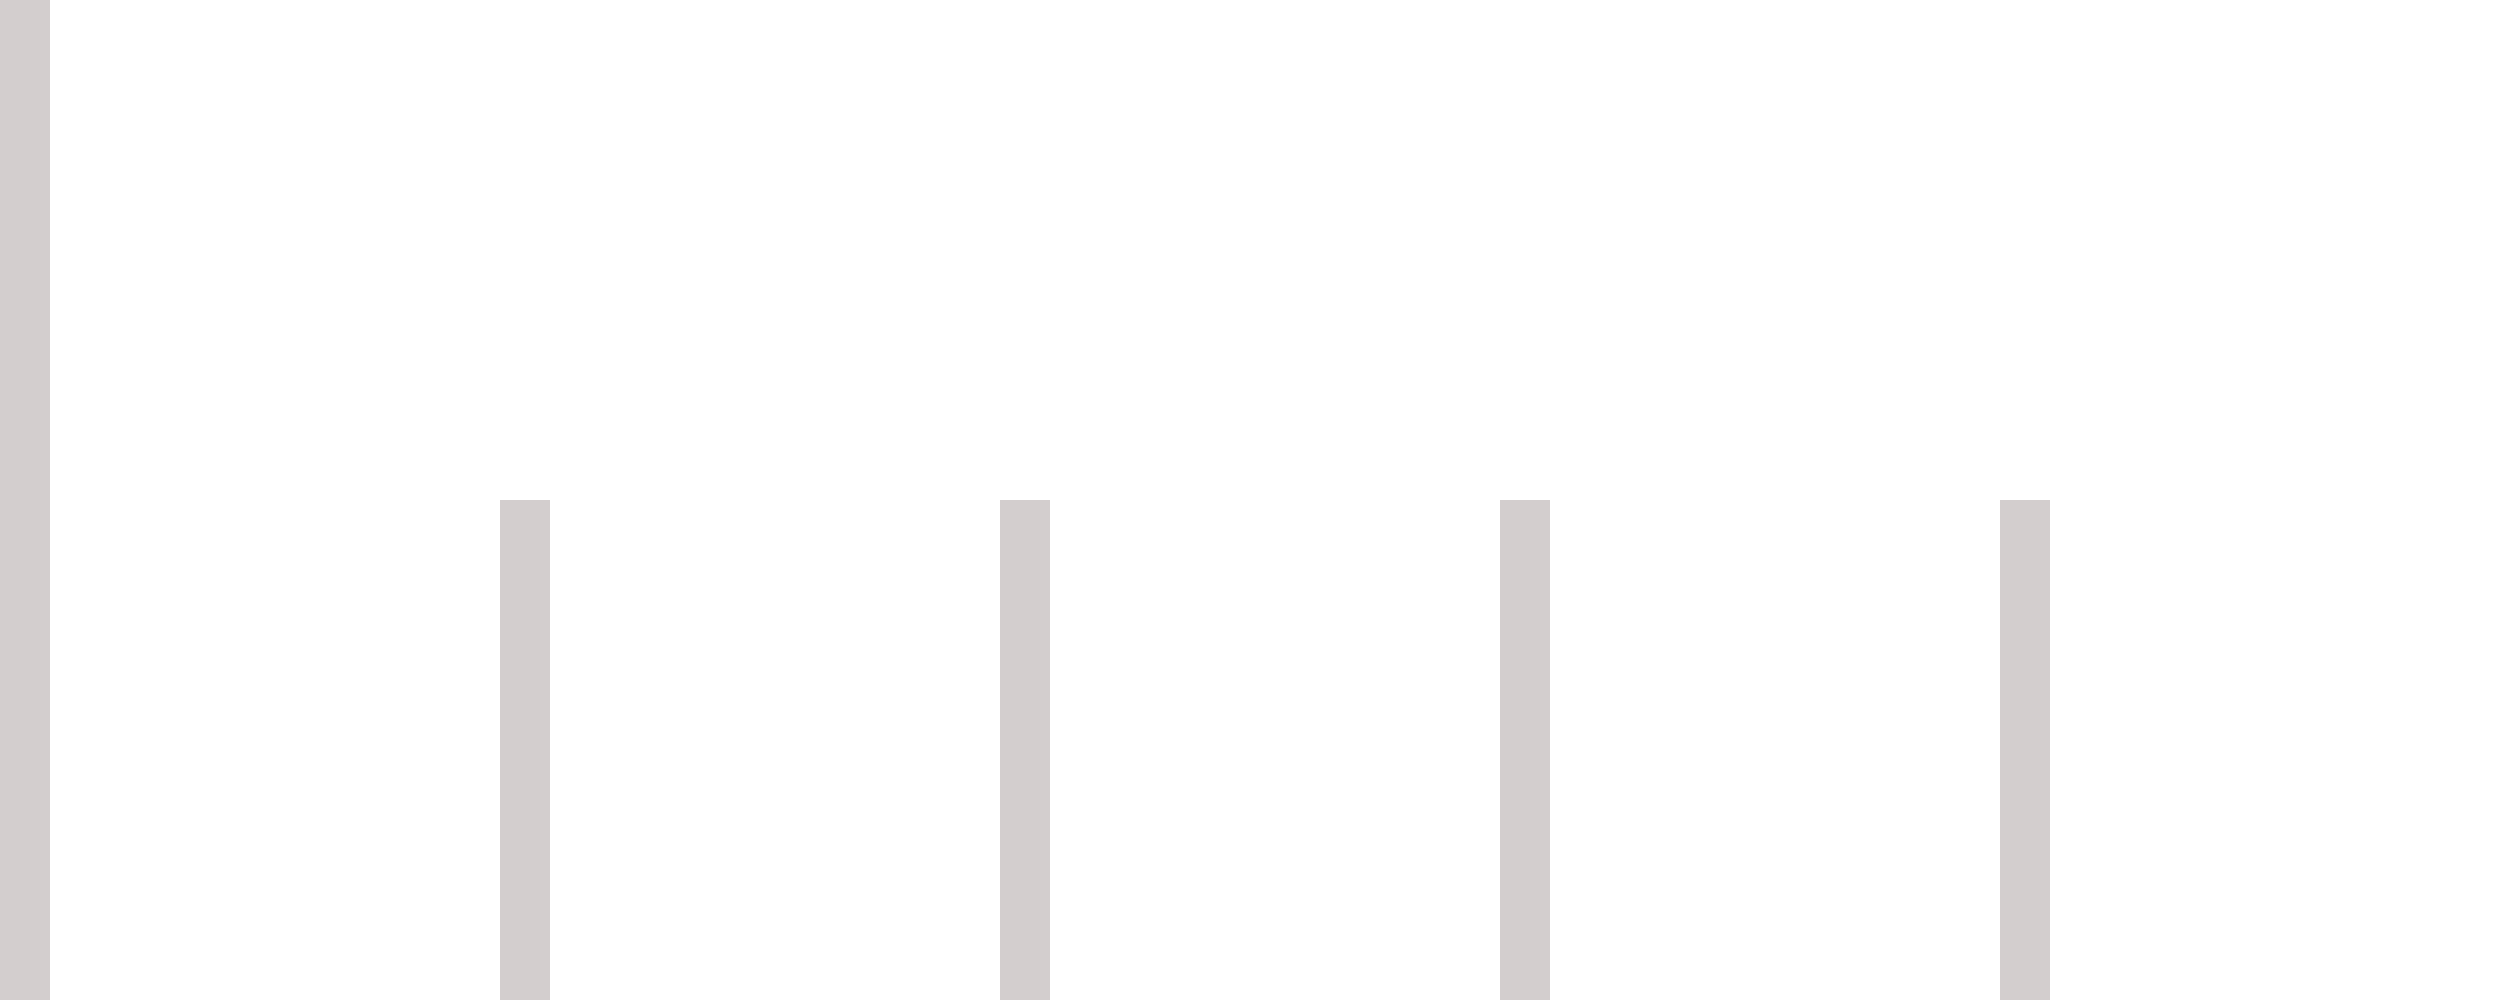 <svg xmlns="http://www.w3.org/2000/svg" height="20" viewBox="0 0 50 20" width="50"><path d="m0 0h1v20h-1zm10 10h1v10h-1zm10 0h1v10h-1zm10 0h1v10h-1zm10 0h1v10h-1zm20 0h1v10h-1zm20 0h1v10h-1zm-10 0h1v10h-1zm20 0h1v10h-1zm20 0h1v10h-1zm20 0h1v10h-1zm-10 0h1v10h-1zm20 0h1v10h-1zm20 0h1v10h-1zm20 0h1v10h-1zm-10 0h1v10h-1zm20 0h1v10h-1zm20 0h1v10h-1zm20 0h1v10h-1zm-10 0h1v10h-1zm20 0h1v10h-1zm20 0h1v10h-1zm20 0h1v10h-1zm-10 0h1v10h-1zm20 0h1v10h-1zm20 0h1v10h-1zm20 0h1v10h-1zm-10 0h1v10h-1zm20 0h1v10h-1zm20 0h1v10h-1zm20 0h1v10h-1zm-10 0h1v10h-1zm20 0h1v10h-1zm20 0h1v10h-1zm20 0h1v10h-1zm-10 0h1v10h-1zm20 0h1v10h-1zm-390-10h1v20h-1zm50 0h1v20h-1zm50 0h1v20h-1zm50 0h1v20h-1zm50 0h1v20h-1zm50 0h1v20h-1zm50 0h1v20h-1zm50 0h1v20h-1zm50 0h1v20h-1zm50 0h1v20h-1zm50 0h1v20h-1zm50 0h1v20h-1zm50 0h1v20h-1zm50 0h1v20h-1zm50 0h1v20h-1zm50 0h1v20h-1zm50 0h1v20h-1zm50 0h1v20h-1zm50 0h1v20h-1zm50 0h1v20h-1zm-540 10h1v10h-1zm20 0h1v10h-1zm-10 0h1v10h-1zm20 0h1v10h-1zm20 0h1v10h-1zm20 0h1v10h-1zm-10 0h1v10h-1zm20 0h1v10h-1zm20 0h1v10h-1zm20 0h1v10h-1zm-10 0h1v10h-1zm20 0h1v10h-1zm20 0h1v10h-1zm20 0h1v10h-1zm-10 0h1v10h-1zm20 0h1v10h-1zm20 0h1v10h-1zm10 0h1v10h-1zm10 0h1v10h-1zm10 0h1v10h-1zm20 0h1v10h-1zm10 0h1v10h-1zm10 0h1v10h-1zm10 0h1v10h-1zm20 0h1v10h-1zm10 0h1v10h-1zm10 0h1v10h-1zm10 0h1v10h-1zm20 0h1v10h-1zm10 0h1v10h-1zm10 0h1v10h-1zm10 0h1v10h-1zm20 0h1v10h-1zm10 0h1v10h-1zm10 0h1v10h-1zm10 0h1v10h-1zm20 0h1v10h-1zm10 0h1v10h-1zm10 0h1v10h-1zm10 0h1v10h-1zm20 0h1v10h-1zm10 0h1v10h-1zm10 0h1v10h-1zm10 0h1v10h-1zm20 0h1v10h-1zm10 0h1v10h-1zm10 0h1v10h-1zm10 0h1v10h-1z" fill="#250c0c" fill-rule="evenodd" opacity=".2"></path></svg>